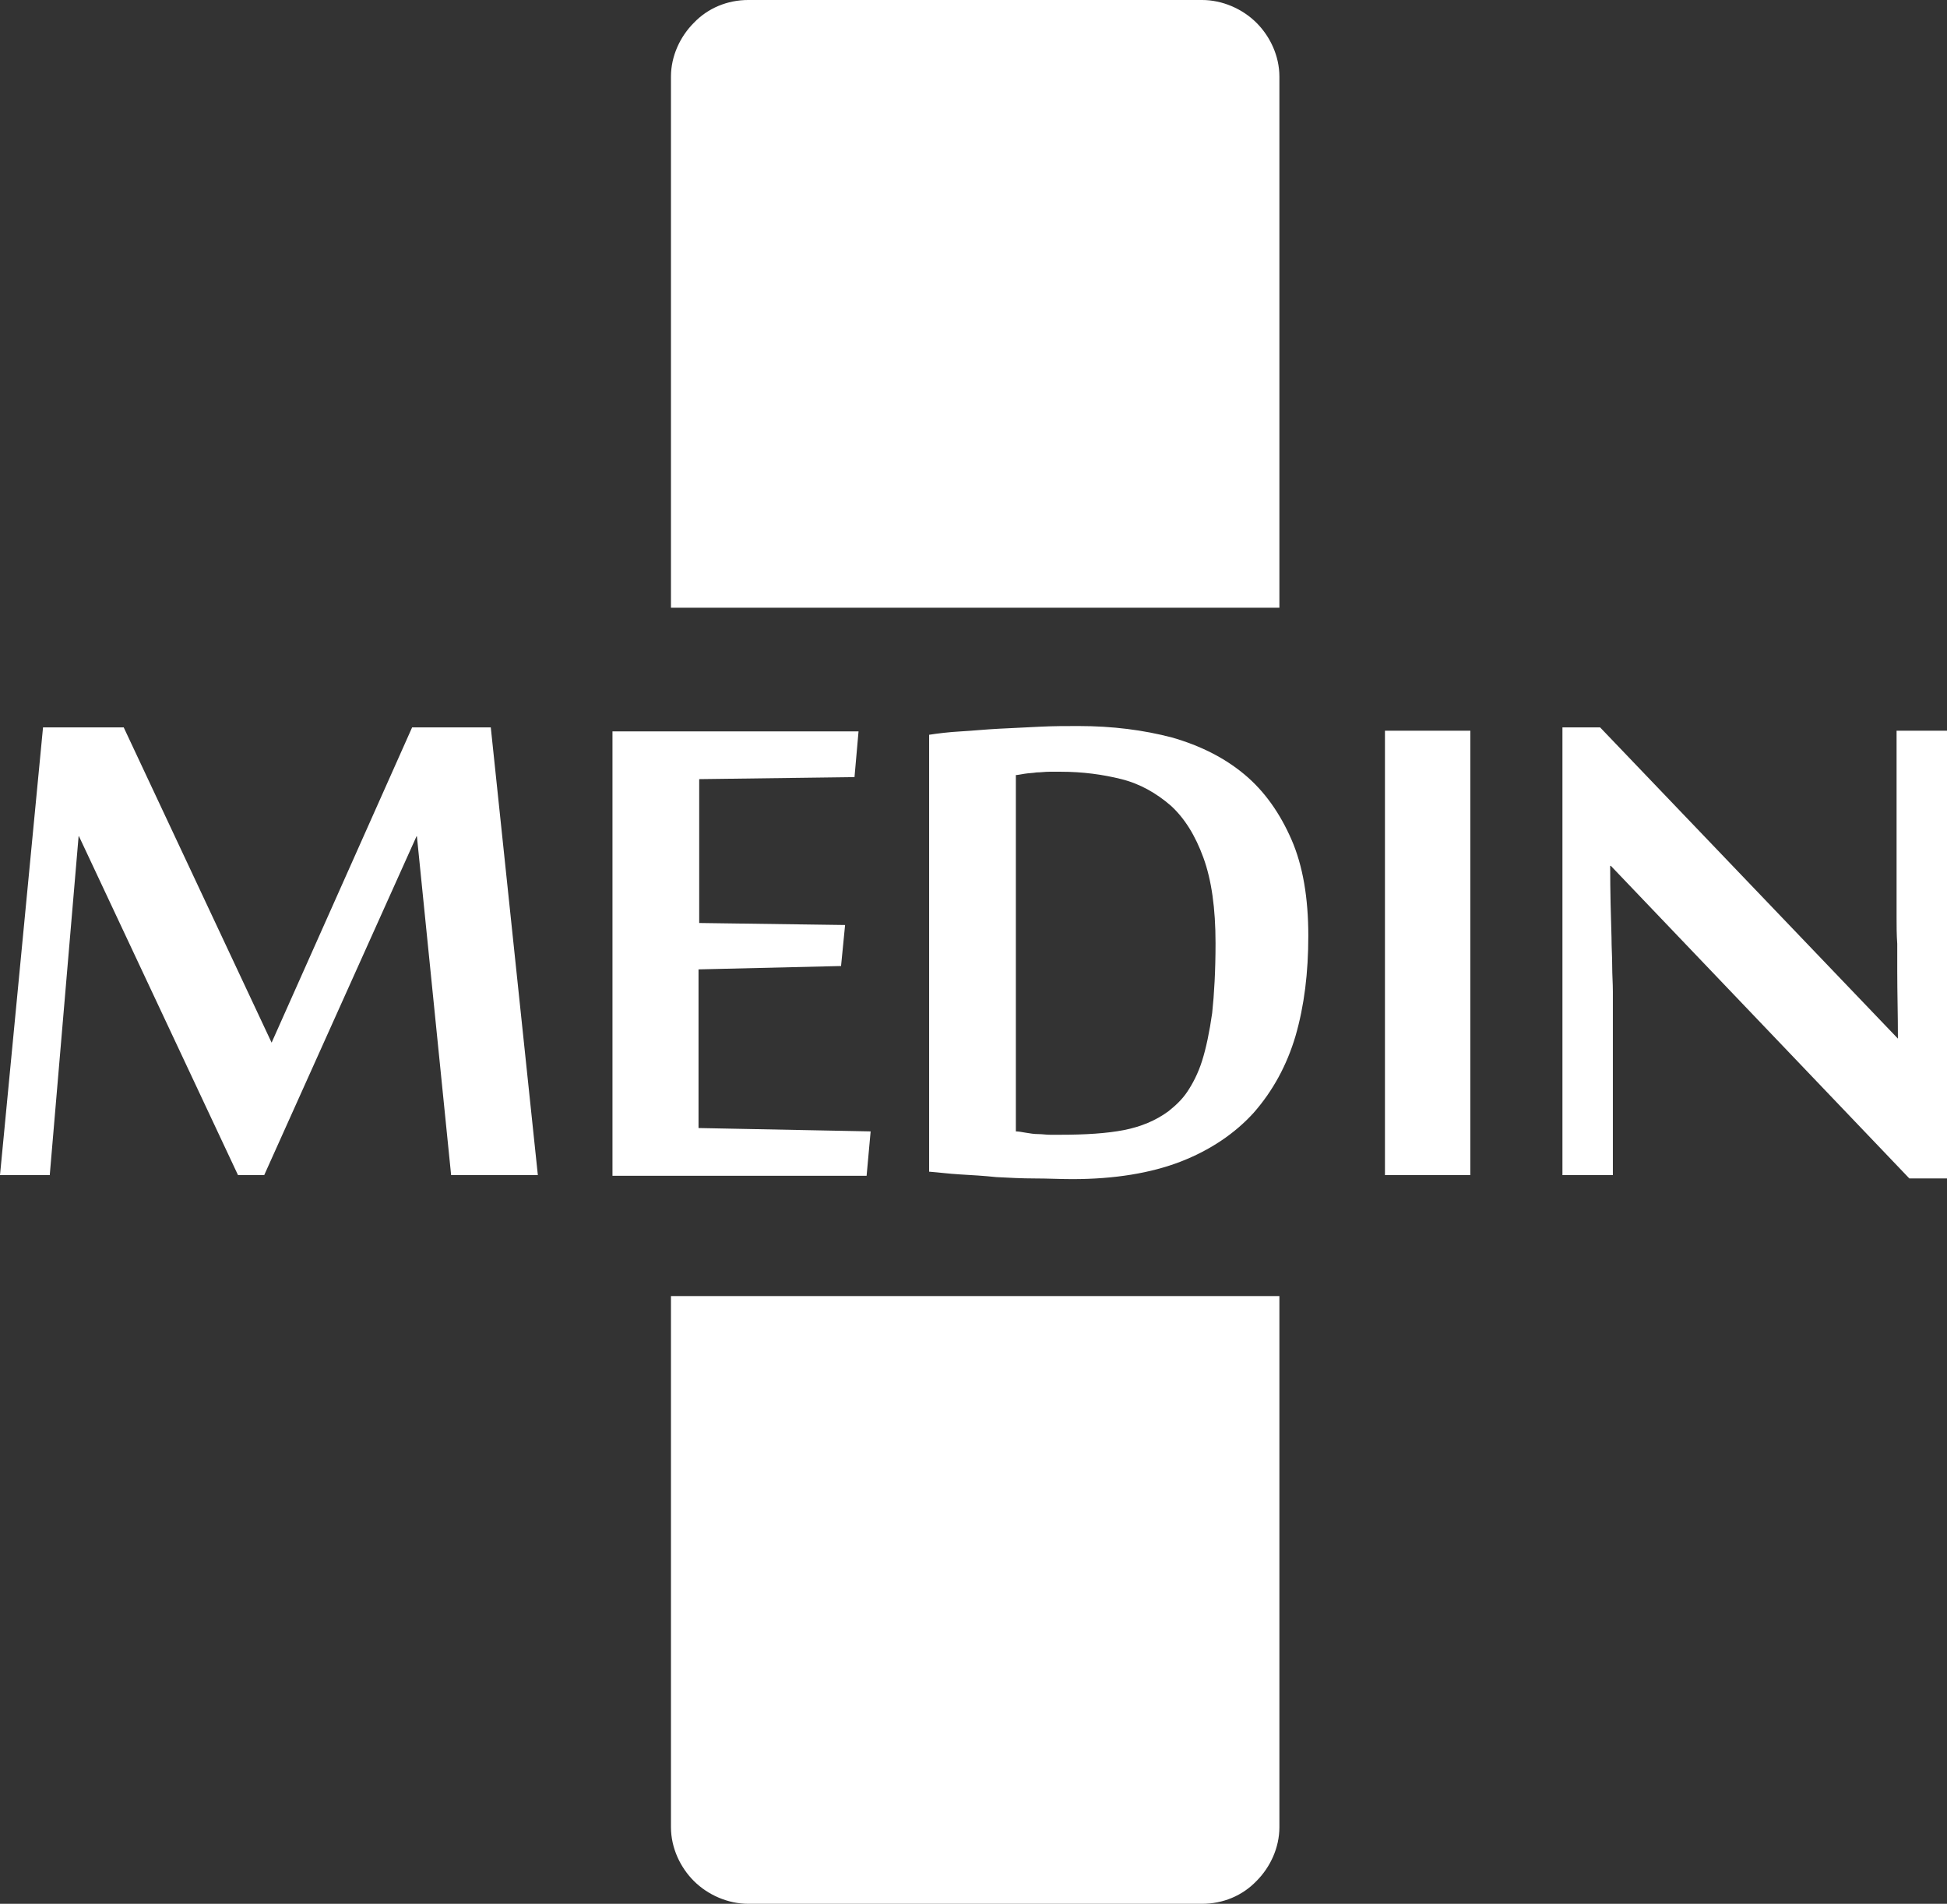 <?xml version="1.0" encoding="utf-8"?>
<!-- Generator: Adobe Illustrator 26.1.0, SVG Export Plug-In . SVG Version: 6.00 Build 0)  -->
<svg version="1.1" id="Vrstva_1" xmlns="http://www.w3.org/2000/svg" xmlns:xlink="http://www.w3.org/1999/xlink" x="0px" y="0px"
	 viewBox="0 0 289.6 283.2" style="enable-background:new 0 0 289.6 283.2;" xml:space="preserve">
<rect x="0" y="0" width="289.6" height="283.2" fill="#333333" stroke="none"/>
<style type="text/css">
	.st0{fill-rule:evenodd;clip-rule:evenodd;fill:#FFFFFF;}
</style>
<path class="st0" d="M99.8,90.4h90.5v-79c0-3.1-1.4-6-3.4-8c-2.1-2.1-5.1-3.4-8.1-3.4h-67.5c-3.1,0-6,1.2-8.1,3.4
	c-2,2-3.4,4.9-3.4,8V90.4z"/>
<path class="st0" d="M190.3,192.8H99.8v79c0,3.1,1.4,6,3.4,8c2.1,2.1,5.1,3.4,8.1,3.4h67.5c3.1,0,6-1.2,8.1-3.4c2-2,3.4-4.9,3.4-8
	V192.8z"/>
<path class="st0" d="M80,174.8l-7-66.6H61.3l-20.9,46.9l-22-46.9h-12L0,174.8h7.4l4.3-50.5l23.7,50.5h3.9l22.7-50.5l5.1,50.5H80z
	 M129.5,168.3l-25.6-0.5v-23.6l21.2-0.5l0.6-6.1l-21.7-0.3v-21.4l23.1-0.3l0.6-6.8H91.1v66.1h37.8L129.5,168.3z M151,115.3
	c0.3,0,0.8-0.1,1.4-0.2c0.6-0.1,1.2-0.1,1.8-0.2c0.6,0,1.2-0.1,1.9-0.1c0.6,0,1.2,0,1.7,0c3.2,0,6.2,0.4,9,1.1
	c2.8,0.7,5.2,2.1,7.3,3.9c2.1,1.9,3.7,4.5,4.9,7.8c1.2,3.3,1.8,7.5,1.8,12.7c0,4.1-0.2,7.6-0.5,10.4c-0.4,2.8-0.9,5.2-1.5,7.1
	c-0.6,1.9-1.4,3.4-2.2,4.6c-0.8,1.2-1.8,2.1-2.8,2.9c-1.9,1.4-4.1,2.3-6.6,2.8c-2.6,0.5-5.7,0.7-9.6,0.7c-0.4,0-0.9,0-1.4,0
	c-0.6,0-1.2-0.1-1.8-0.1c-0.6,0-1.2-0.1-1.8-0.2c-0.6-0.1-1.1-0.2-1.5-0.2V115.3z M138.3,174.3c1.3,0.1,2.8,0.3,4.5,0.4
	c1.7,0.1,3.5,0.2,5.4,0.4c1.9,0.1,3.8,0.2,5.7,0.2c1.9,0,3.8,0.1,5.6,0.1c6.3,0,11.7-0.9,16.1-2.6c4.4-1.7,8.1-4.2,10.9-7.3
	c2.8-3.2,4.9-7,6.2-11.4c1.3-4.5,1.9-9.4,1.9-14.9c0-5.6-0.8-10.4-2.5-14.3c-1.7-3.9-4-7.2-7-9.7c-3-2.5-6.6-4.3-10.8-5.5
	c-4.2-1.1-8.8-1.7-13.9-1.7c-1.8,0-3.7,0-5.7,0.1c-2,0.1-4.1,0.2-6.1,0.3c-2,0.1-3.9,0.3-5.7,0.4s-3.4,0.3-4.7,0.5V174.3z
	 M218.7,108.7H206v66.1h12.7V108.7z M289.6,175.2v-66.5h-7.5v21.9v2.5c0,1,0,2.2,0,3.4c0,1.2,0,2.5,0.1,3.9c0,1.4,0,2.7,0,4.1
	c0,3.1,0.1,6.4,0.1,10L238,108.2h-5.6v66.6h7.5v-22.3v-1.9c0-0.9,0-1.9,0-3.1c0-1.2-0.1-2.5-0.1-3.8c0-1.4-0.1-2.8-0.1-4.2
	c-0.1-3.3-0.2-6.8-0.2-10.7h0.1l44.4,46.5H289.6z"/>
</svg>
